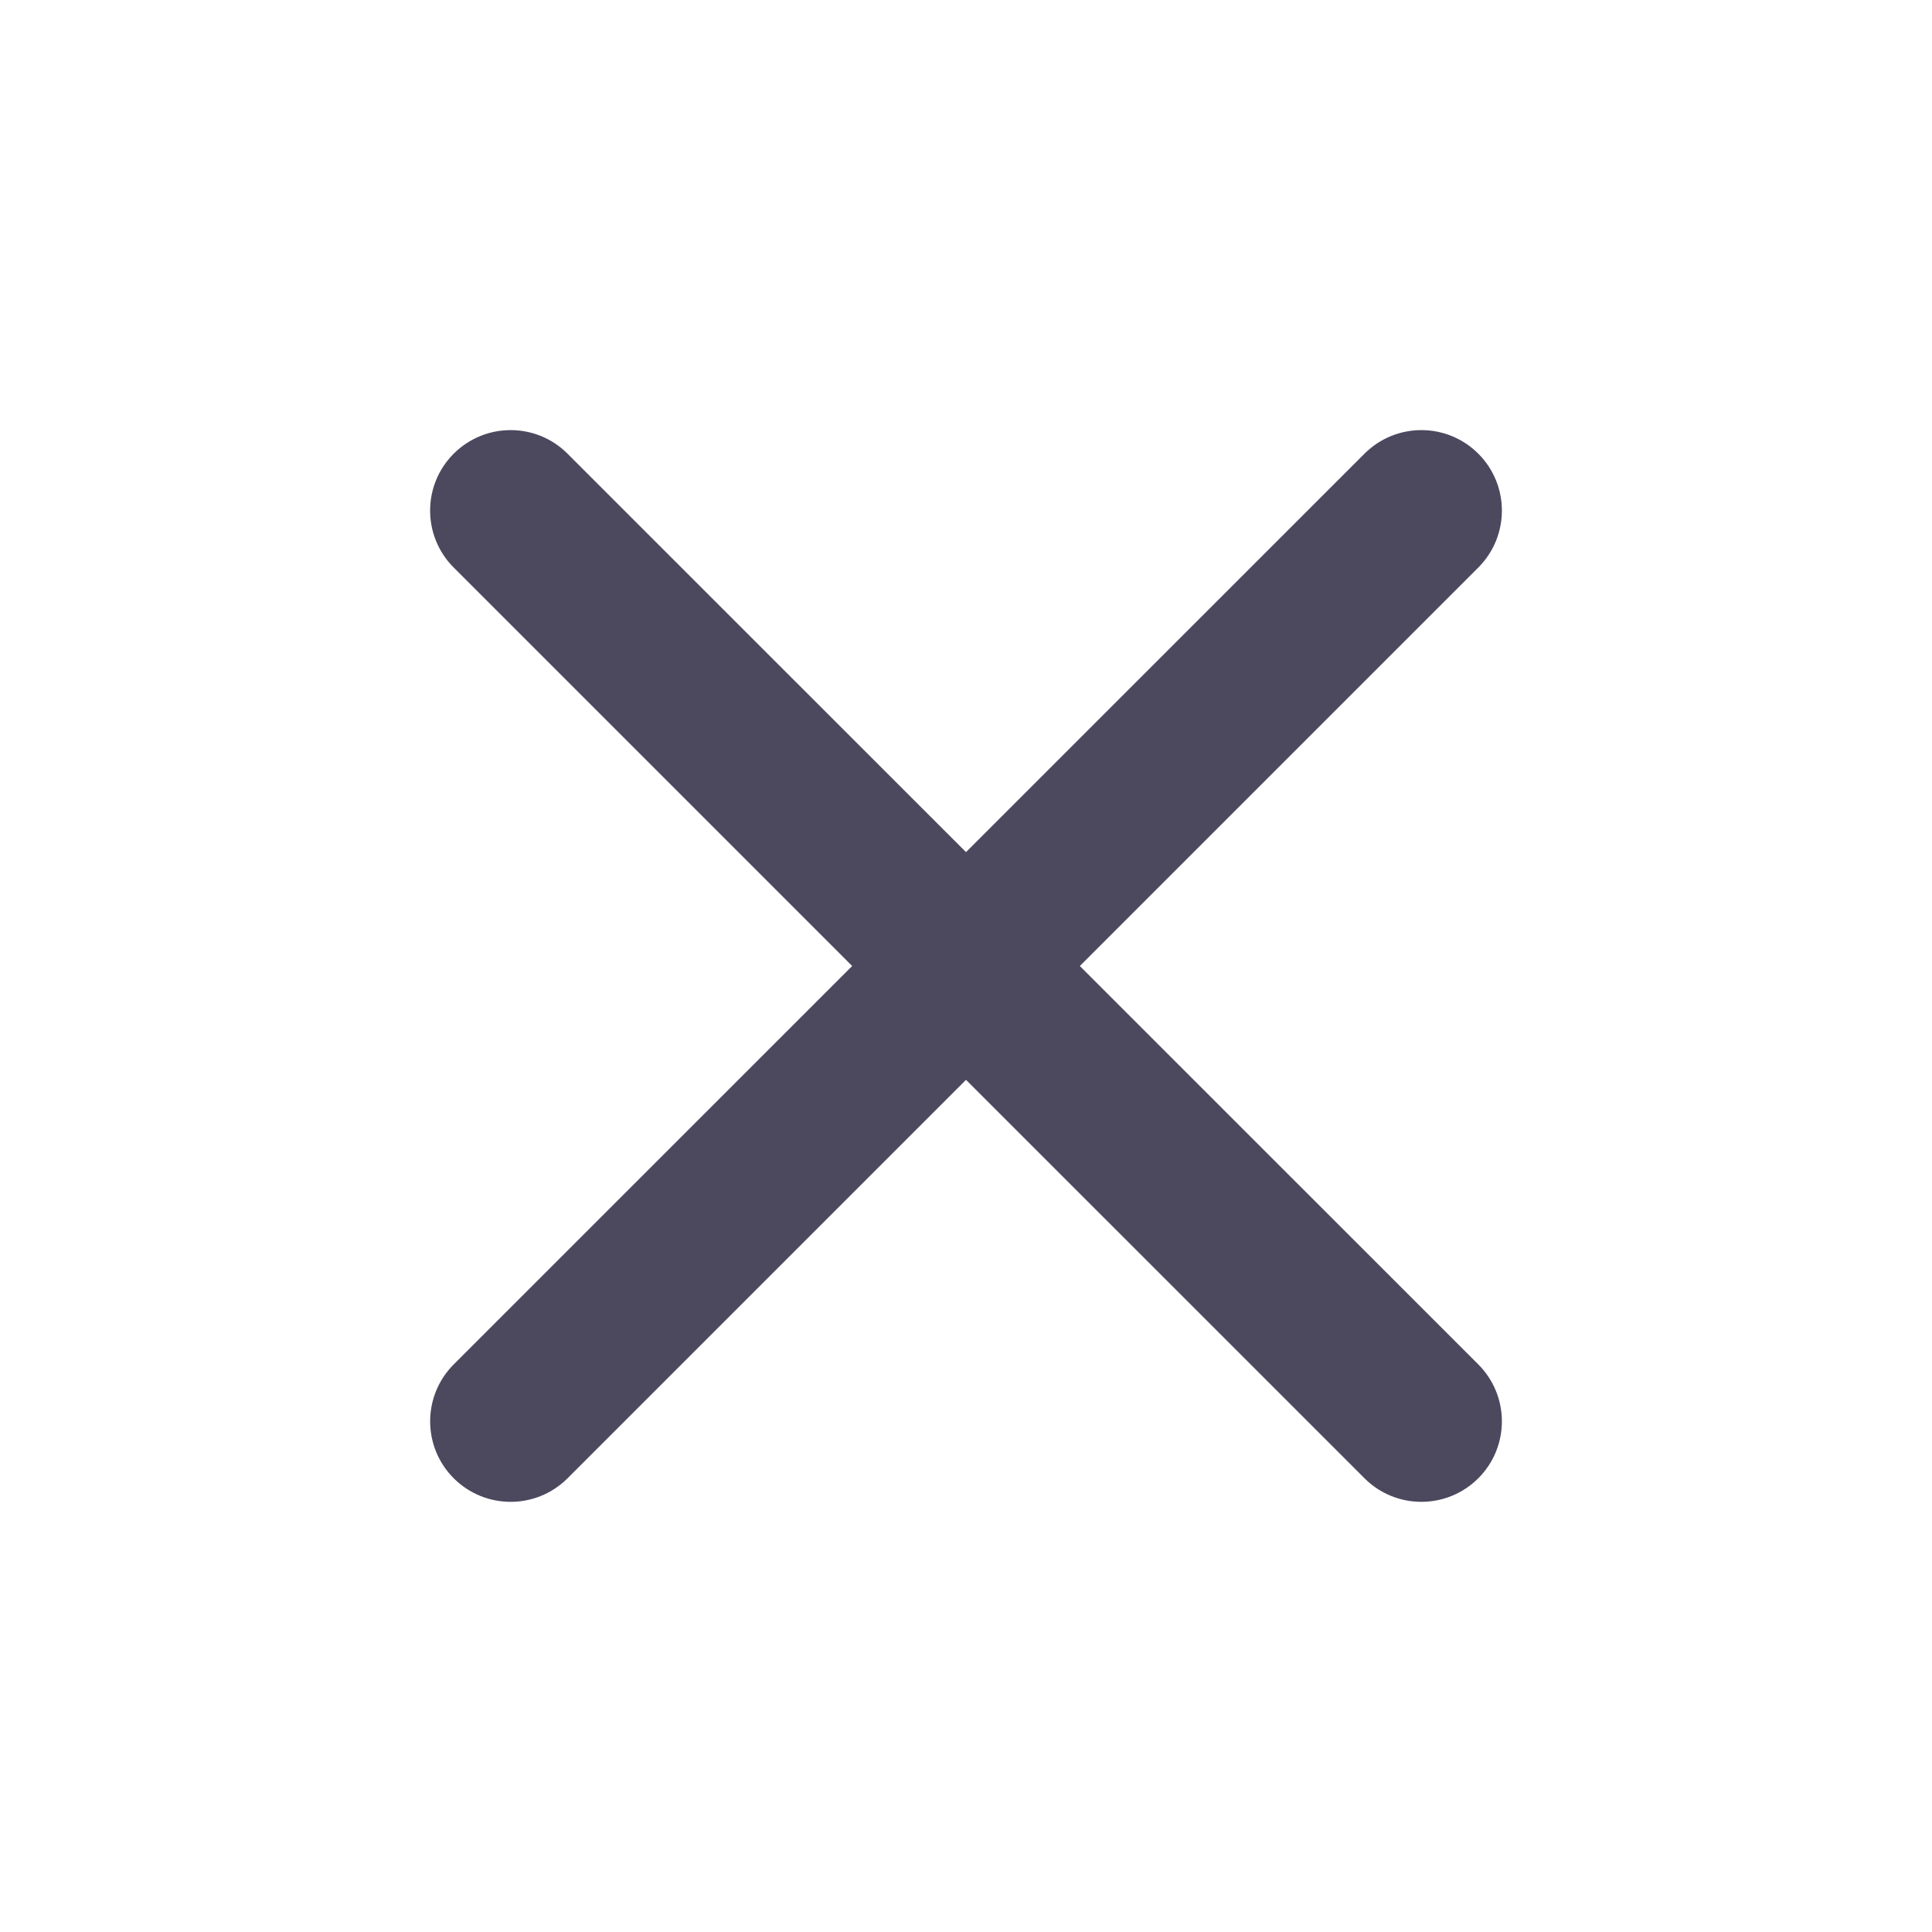 <svg width="36" height="36" viewBox="0 0 36 36" fill="none" xmlns="http://www.w3.org/2000/svg">
<path fill-rule="evenodd" clip-rule="evenodd" d="M25.425 8.454C26.011 7.868 26.96 7.868 27.546 8.454C28.132 9.039 28.132 9.989 27.546 10.575L20.121 18L27.546 25.424C28.132 26.01 28.132 26.96 27.546 27.545C26.96 28.131 26.01 28.131 25.425 27.545L18 20.121L10.576 27.545C9.99 28.131 9.04 28.131 8.454 27.545C7.869 26.96 7.869 26.01 8.454 25.424L15.879 18L8.454 10.575C7.868 9.989 7.868 9.039 8.454 8.454C9.04 7.868 9.99 7.868 10.575 8.454L18 15.878L25.425 8.454Z" fill="#201B36" fill-opacity="0.8"/>
</svg>
